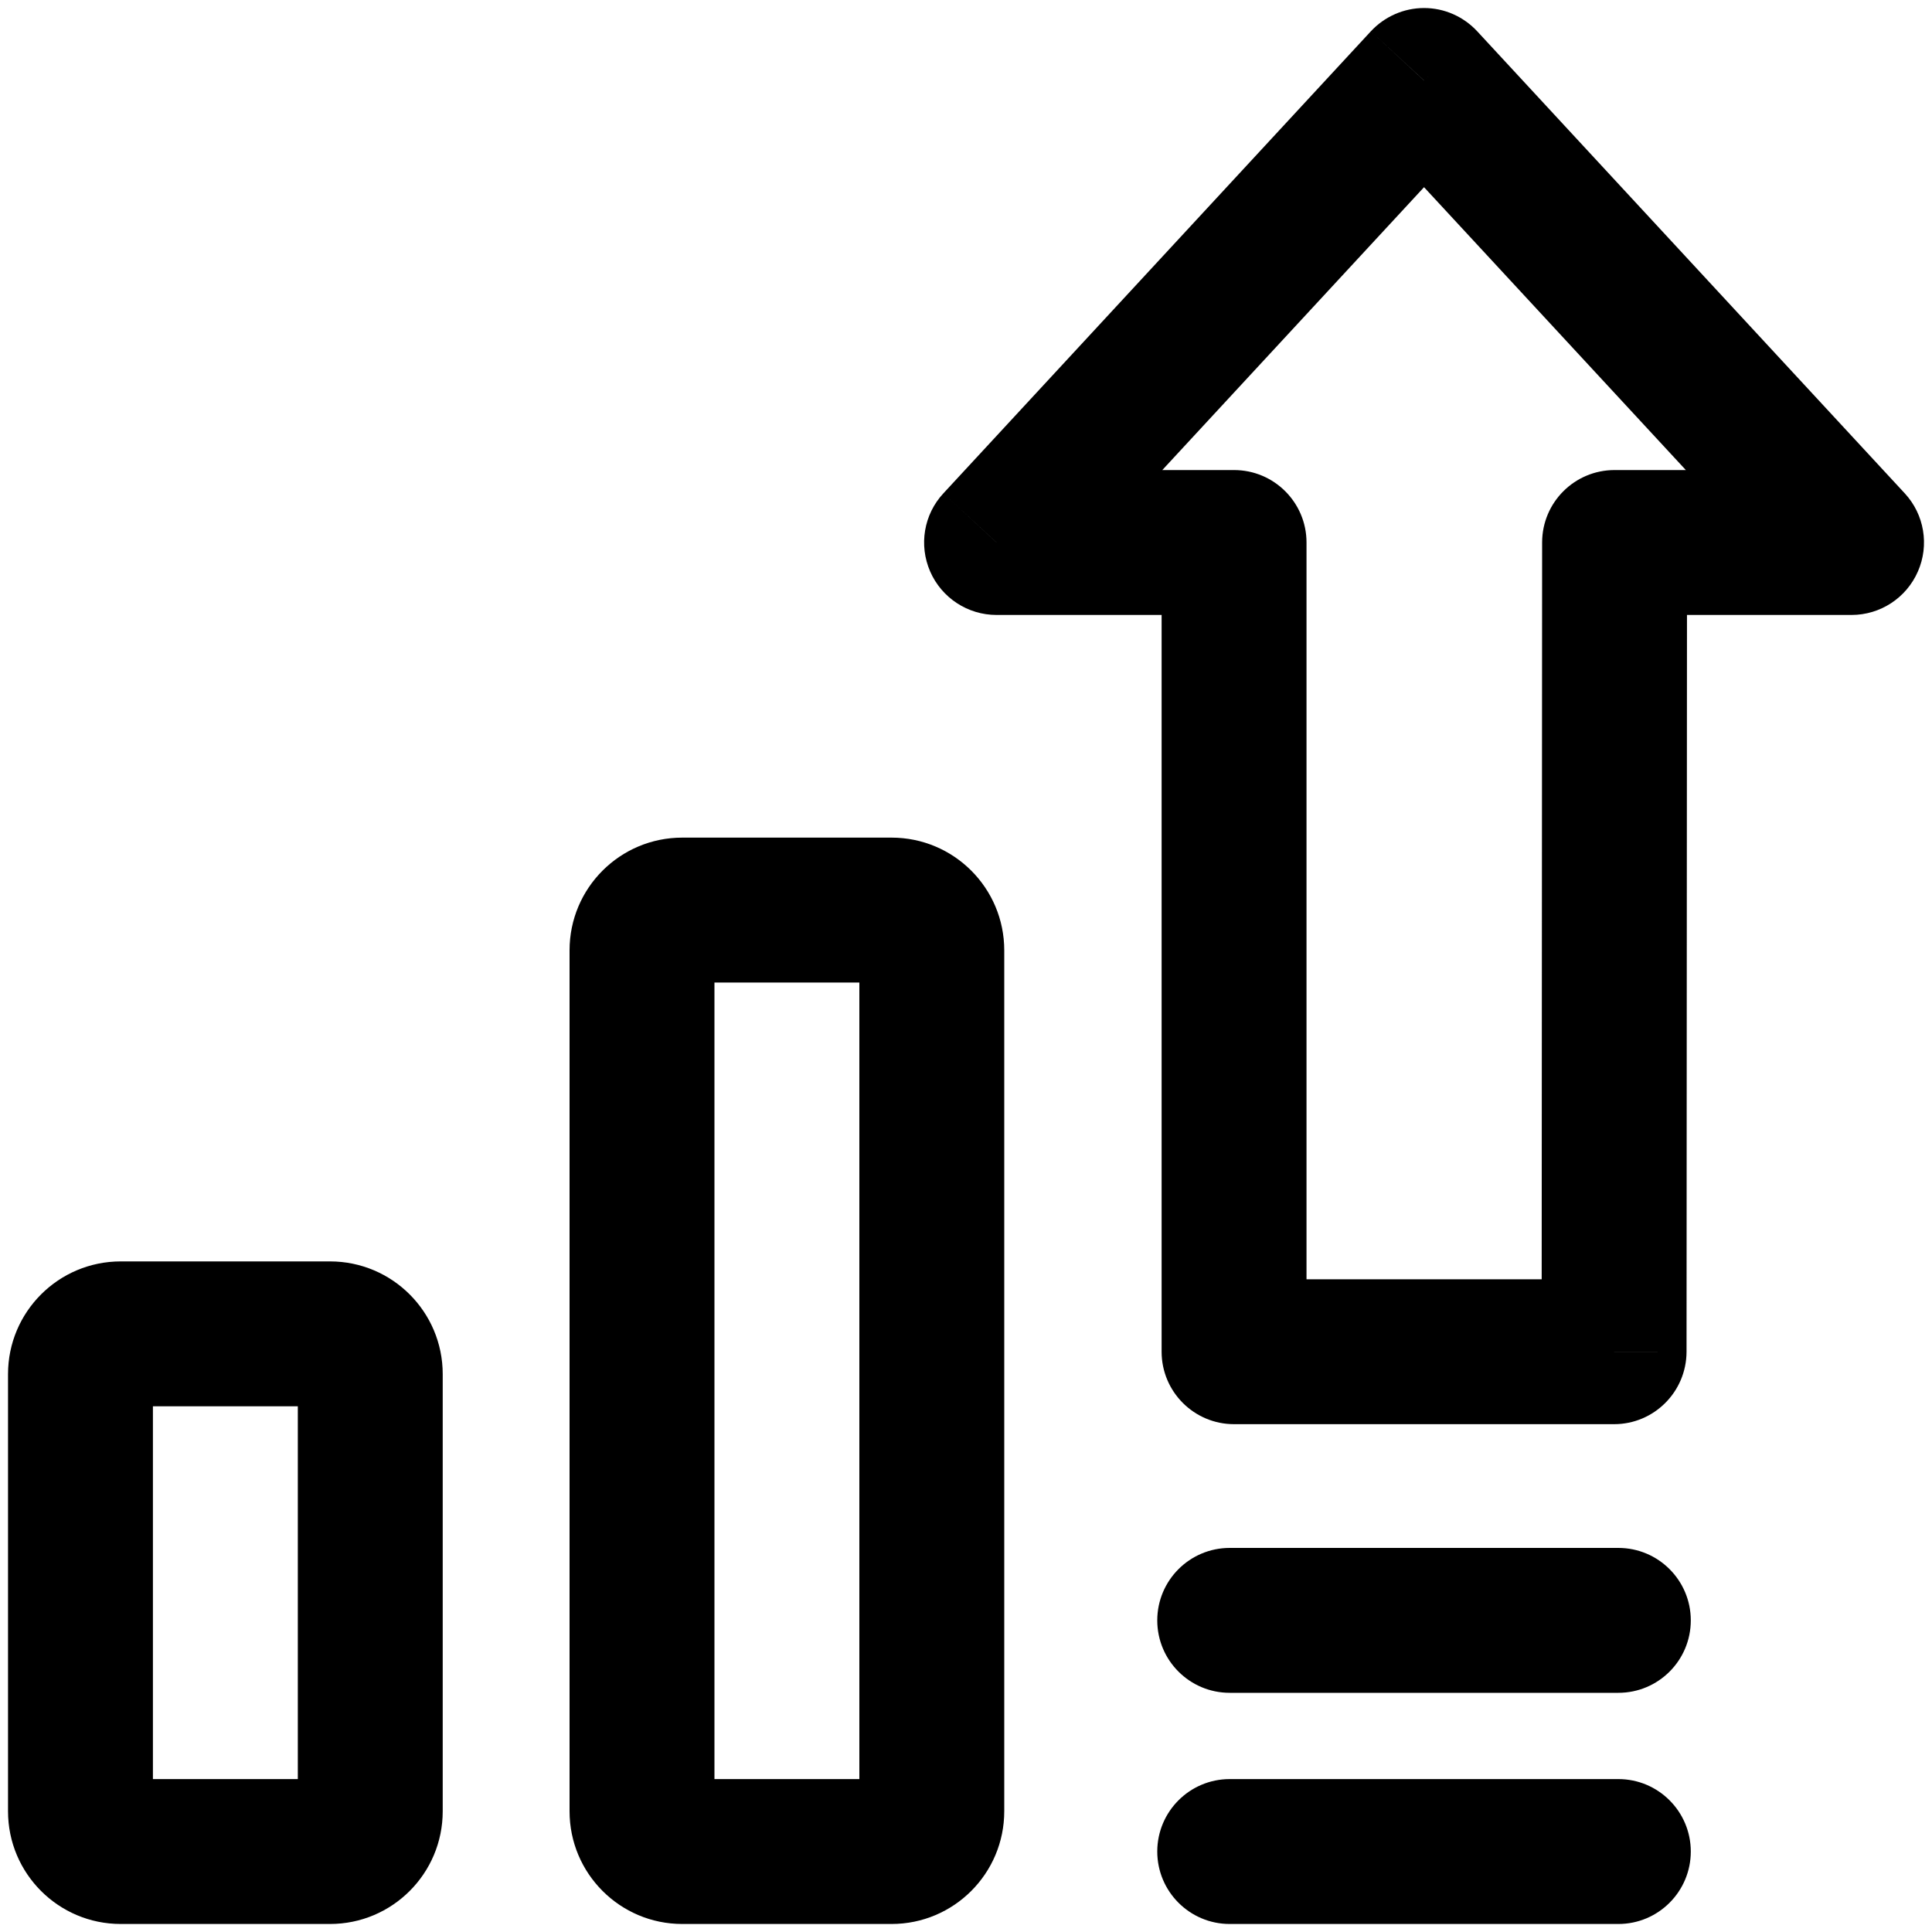 <svg width="20" height="20" viewBox="0 0 20 20" fill="none" xmlns="http://www.w3.org/2000/svg">
<path d="M14.742 0.833L15.292 0.324C15.15 0.171 14.951 0.083 14.742 0.083C14.533 0.083 14.333 0.171 14.191 0.324L14.742 0.833ZM19.167 5.616V6.366C19.465 6.366 19.735 6.189 19.854 5.916C19.974 5.643 19.92 5.325 19.718 5.107L19.167 5.616ZM16.714 5.616V4.866C16.3 4.866 15.964 5.201 15.964 5.616L16.714 5.616ZM16.709 13.993V14.743C17.122 14.743 17.458 14.408 17.459 13.993L16.709 13.993ZM12.775 13.993H12.025C12.025 14.407 12.361 14.743 12.775 14.743V13.993ZM12.775 5.616H13.525C13.525 5.202 13.189 4.866 12.775 4.866V5.616ZM10.316 5.616L9.766 5.107C9.563 5.325 9.51 5.643 9.629 5.916C9.748 6.189 10.018 6.366 10.316 6.366V5.616ZM12.73 16.024C12.316 16.024 11.98 16.36 11.98 16.774C11.98 17.189 12.316 17.524 12.73 17.524V16.024ZM16.753 17.524C17.167 17.524 17.503 17.189 17.503 16.774C17.503 16.36 17.167 16.024 16.753 16.024V17.524ZM12.73 18.417C12.316 18.417 11.98 18.753 11.98 19.167C11.98 19.581 12.316 19.917 12.73 19.917V18.417ZM16.753 19.917C17.167 19.917 17.503 19.581 17.503 19.167C17.503 18.753 17.167 18.417 16.753 18.417V19.917ZM1.25 14.558H3.416V13.058H1.25V14.558ZM3.083 14.225V18.75H4.583V14.225H3.083ZM3.416 18.417H1.25V19.917H3.416V18.417ZM1.583 18.75V14.225H0.083V18.75H1.583ZM1.25 18.417C1.434 18.417 1.583 18.566 1.583 18.75H0.083C0.083 19.394 0.605 19.917 1.25 19.917V18.417ZM3.083 18.75C3.083 18.566 3.232 18.417 3.416 18.417V19.917C4.061 19.917 4.583 19.394 4.583 18.75H3.083ZM3.416 14.558C3.232 14.558 3.083 14.409 3.083 14.225H4.583C4.583 13.581 4.061 13.058 3.416 13.058V14.558ZM1.25 13.058C0.605 13.058 0.083 13.581 0.083 14.225H1.583C1.583 14.409 1.434 14.558 1.25 14.558V13.058ZM7.063 10.171H9.229V8.671H7.063V10.171ZM8.896 9.838V18.75H10.396V9.838H8.896ZM9.229 18.417H7.063V19.917H9.229V18.417ZM7.396 18.75V9.838H5.896V18.75H7.396ZM7.063 18.417C7.247 18.417 7.396 18.566 7.396 18.75H5.896C5.896 19.394 6.418 19.917 7.063 19.917V18.417ZM8.896 18.75C8.896 18.566 9.045 18.417 9.229 18.417V19.917C9.874 19.917 10.396 19.394 10.396 18.75H8.896ZM9.229 10.171C9.045 10.171 8.896 10.022 8.896 9.838H10.396C10.396 9.193 9.874 8.671 9.229 8.671V10.171ZM7.063 8.671C6.418 8.671 5.896 9.193 5.896 9.838H7.396C7.396 10.022 7.247 10.171 7.063 10.171V8.671ZM14.191 1.343L18.617 6.125L19.718 5.107L15.292 0.324L14.191 1.343ZM19.167 4.866H16.714V6.366H19.167V4.866ZM15.964 5.616L15.959 13.992L17.459 13.993L17.464 5.616L15.964 5.616ZM16.709 13.243H12.775V14.743H16.709V13.243ZM13.525 13.993V5.616H12.025V13.993H13.525ZM12.775 4.866H10.316V6.366H12.775V4.866ZM10.867 6.125L15.292 1.343L14.191 0.324L9.766 5.107L10.867 6.125ZM12.73 17.524H16.753V16.024H12.73V17.524ZM12.73 19.917H16.753V18.417H12.73V19.917Z" fill="black"/>
</svg>
